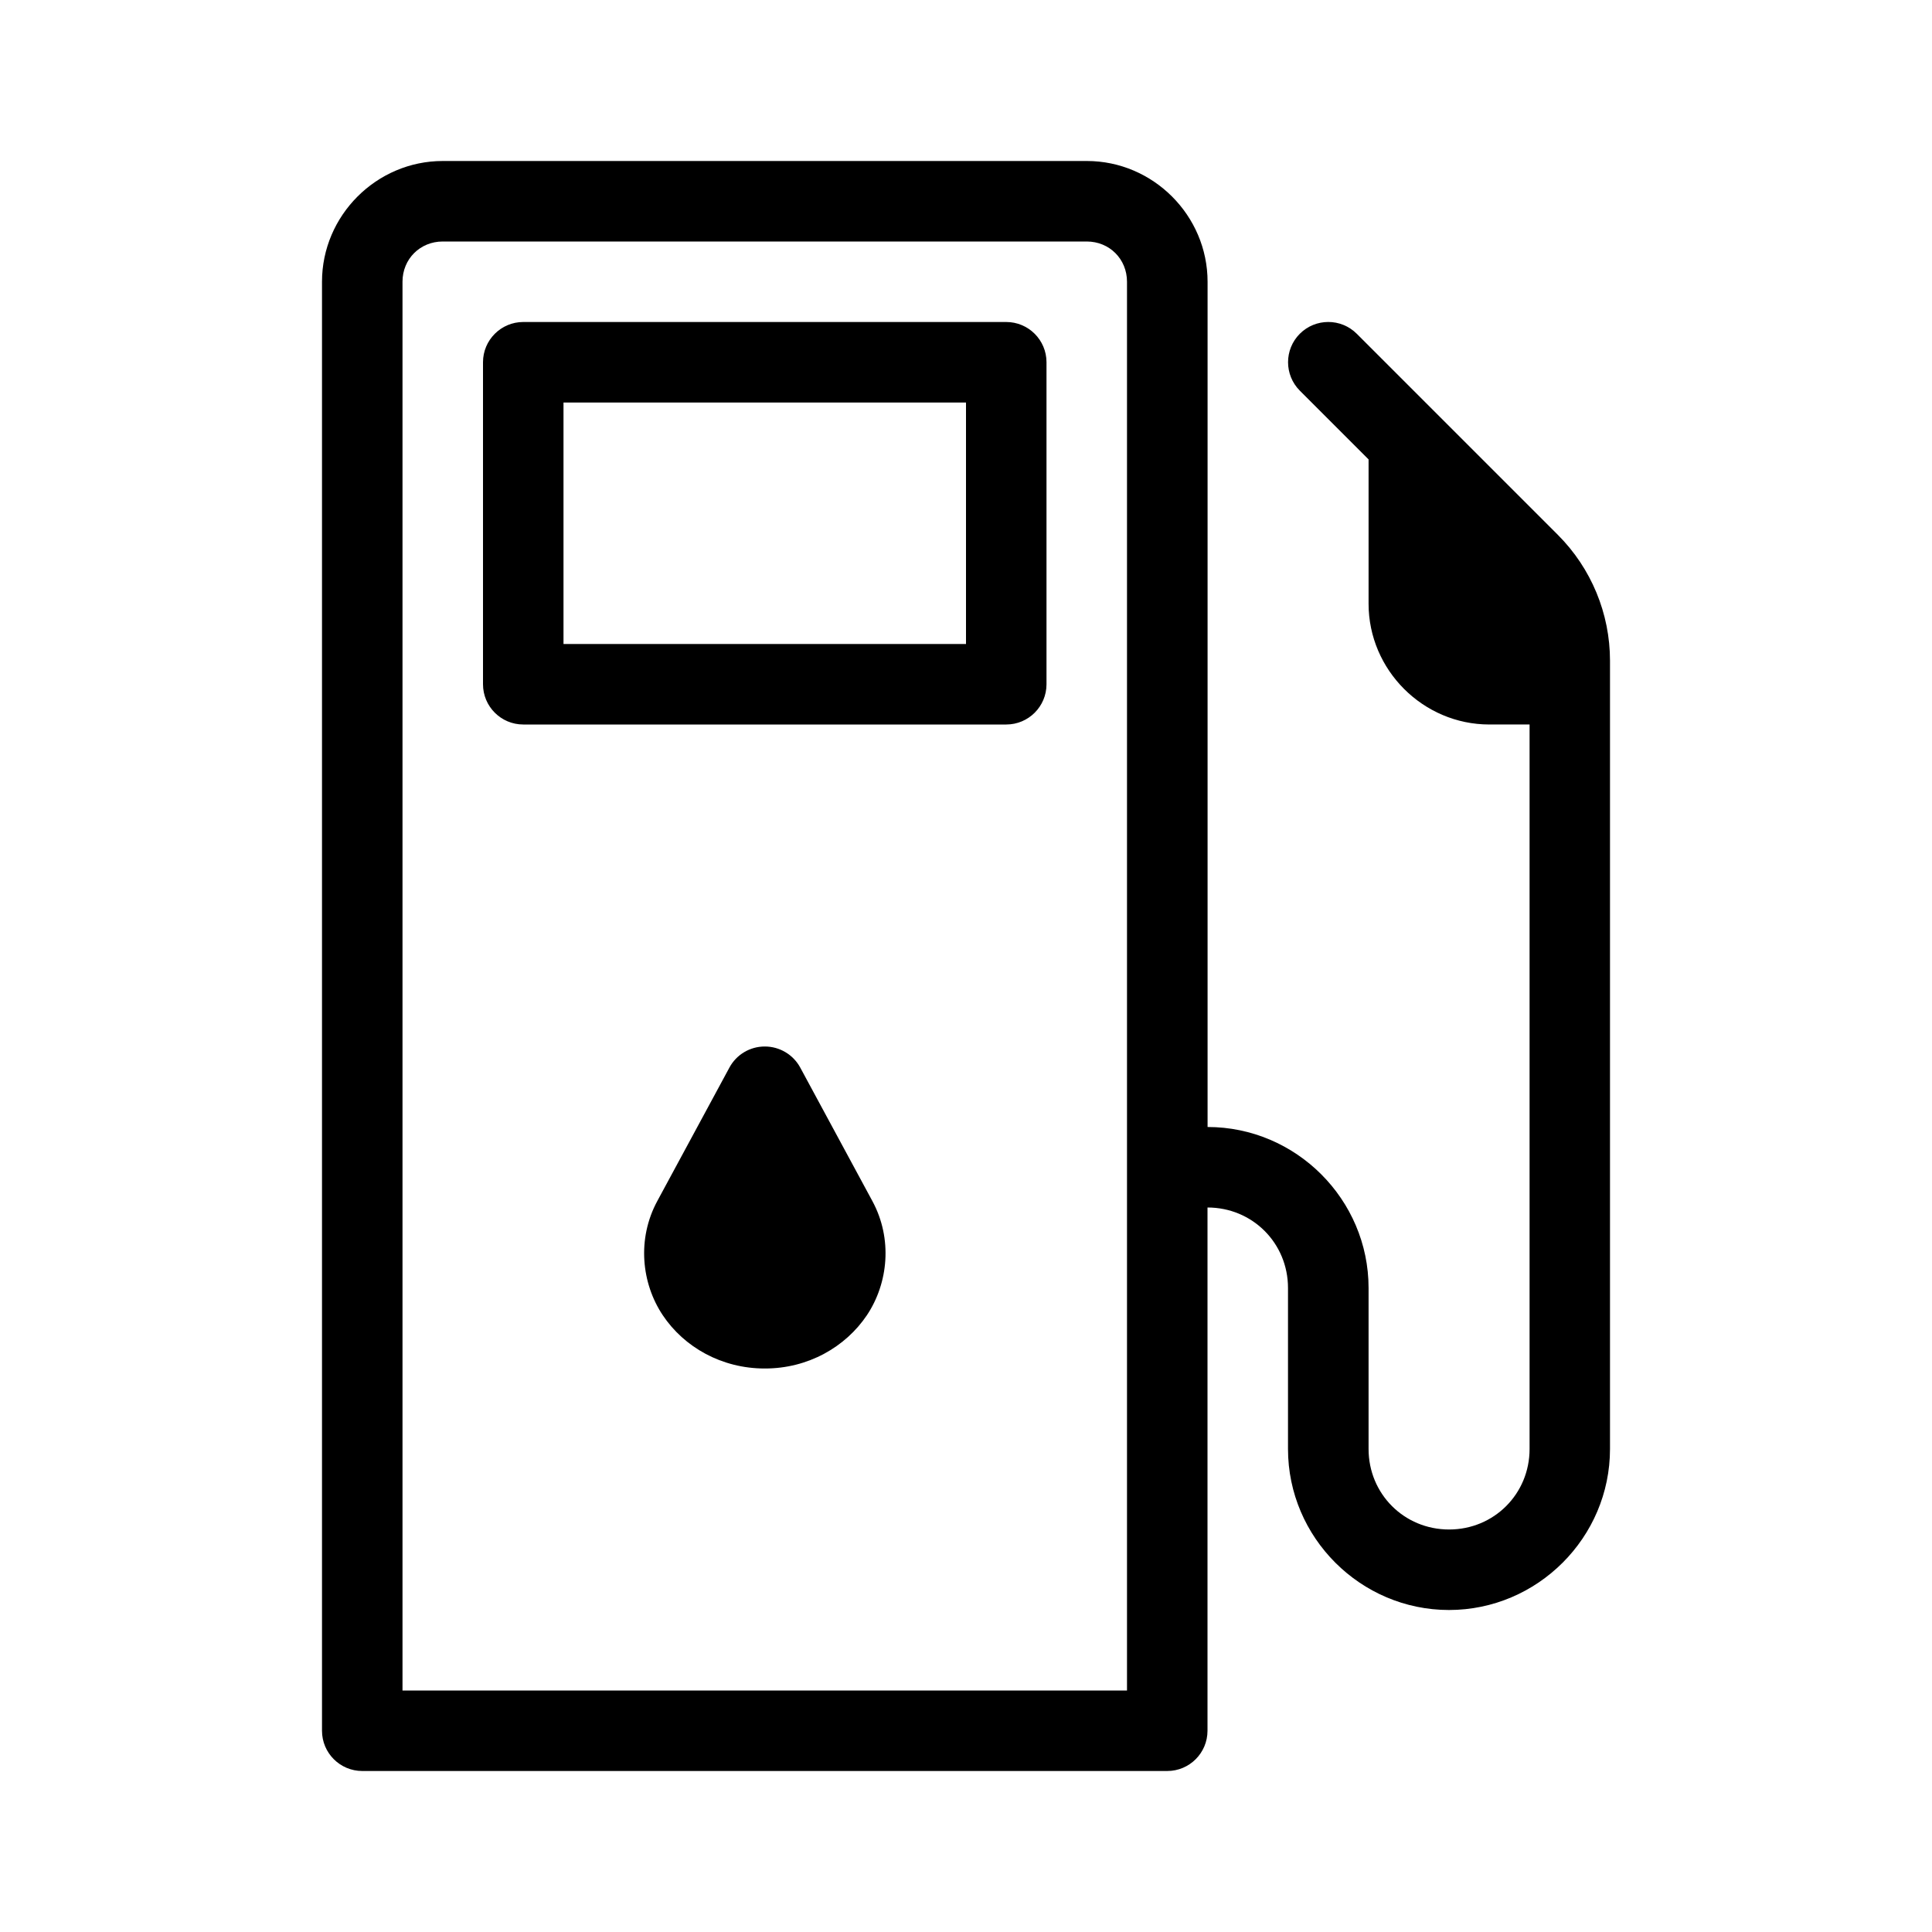 <svg id="svg1" height="24" viewBox="0 0 24 24" width="24" xmlns="http://www.w3.org/2000/svg" xmlns:svg="http://www.w3.org/2000/svg"><path id="path68" d="m5.5 2c-.823 0-1.5.677-1.5 1.5v18c0.0.276.224.5.5.5h10c.276-0.0.5-.224.5-.5v-6.5c.558 0 1 .442 1 1v2c0 1.099.901 2 2 2s2-.901 2-2v-9.793c0-.585-.233-1.147-.646-1.561-.834-.833-1.667-1.666-2.5-2.5-.195-.195-.512-.195-.707 0-.195.195-.195.512 0 .707l.854.854v1.793c0 .823.677 1.5 1.5 1.5h.5v9c0 .558-.442 1-1 1s-1-.442-1-1v-2c0-1.099-.901-2-2-2v-10.5c0-.823-.677-1.5-1.5-1.5zm0 1h8c.282 0 .5.218.5.5v17.5h-9v-17.5c0-.282.218-.5.5-.5zm1 1c-.276 0-.5.224-.5.5v4c0.0.276.224.5.5.5h6c.276-0.0.5-.224.5-.5v-4c-0-.276-.224-.5-.5-.5zm.5 1h5v3h-5zm2.5 8c-.183 0-.352.1-.439.262l-.896 1.658c-.254.47-.197 1.021.068 1.418.265.397.733.663 1.268.662.535.001 1.002-.266 1.268-.662.265-.397.322-.948.068-1.418l-.896-1.658c-.087-.161-.256-.262-.44-.262z" stroke-linecap="round" stroke-linejoin="round"/></svg>